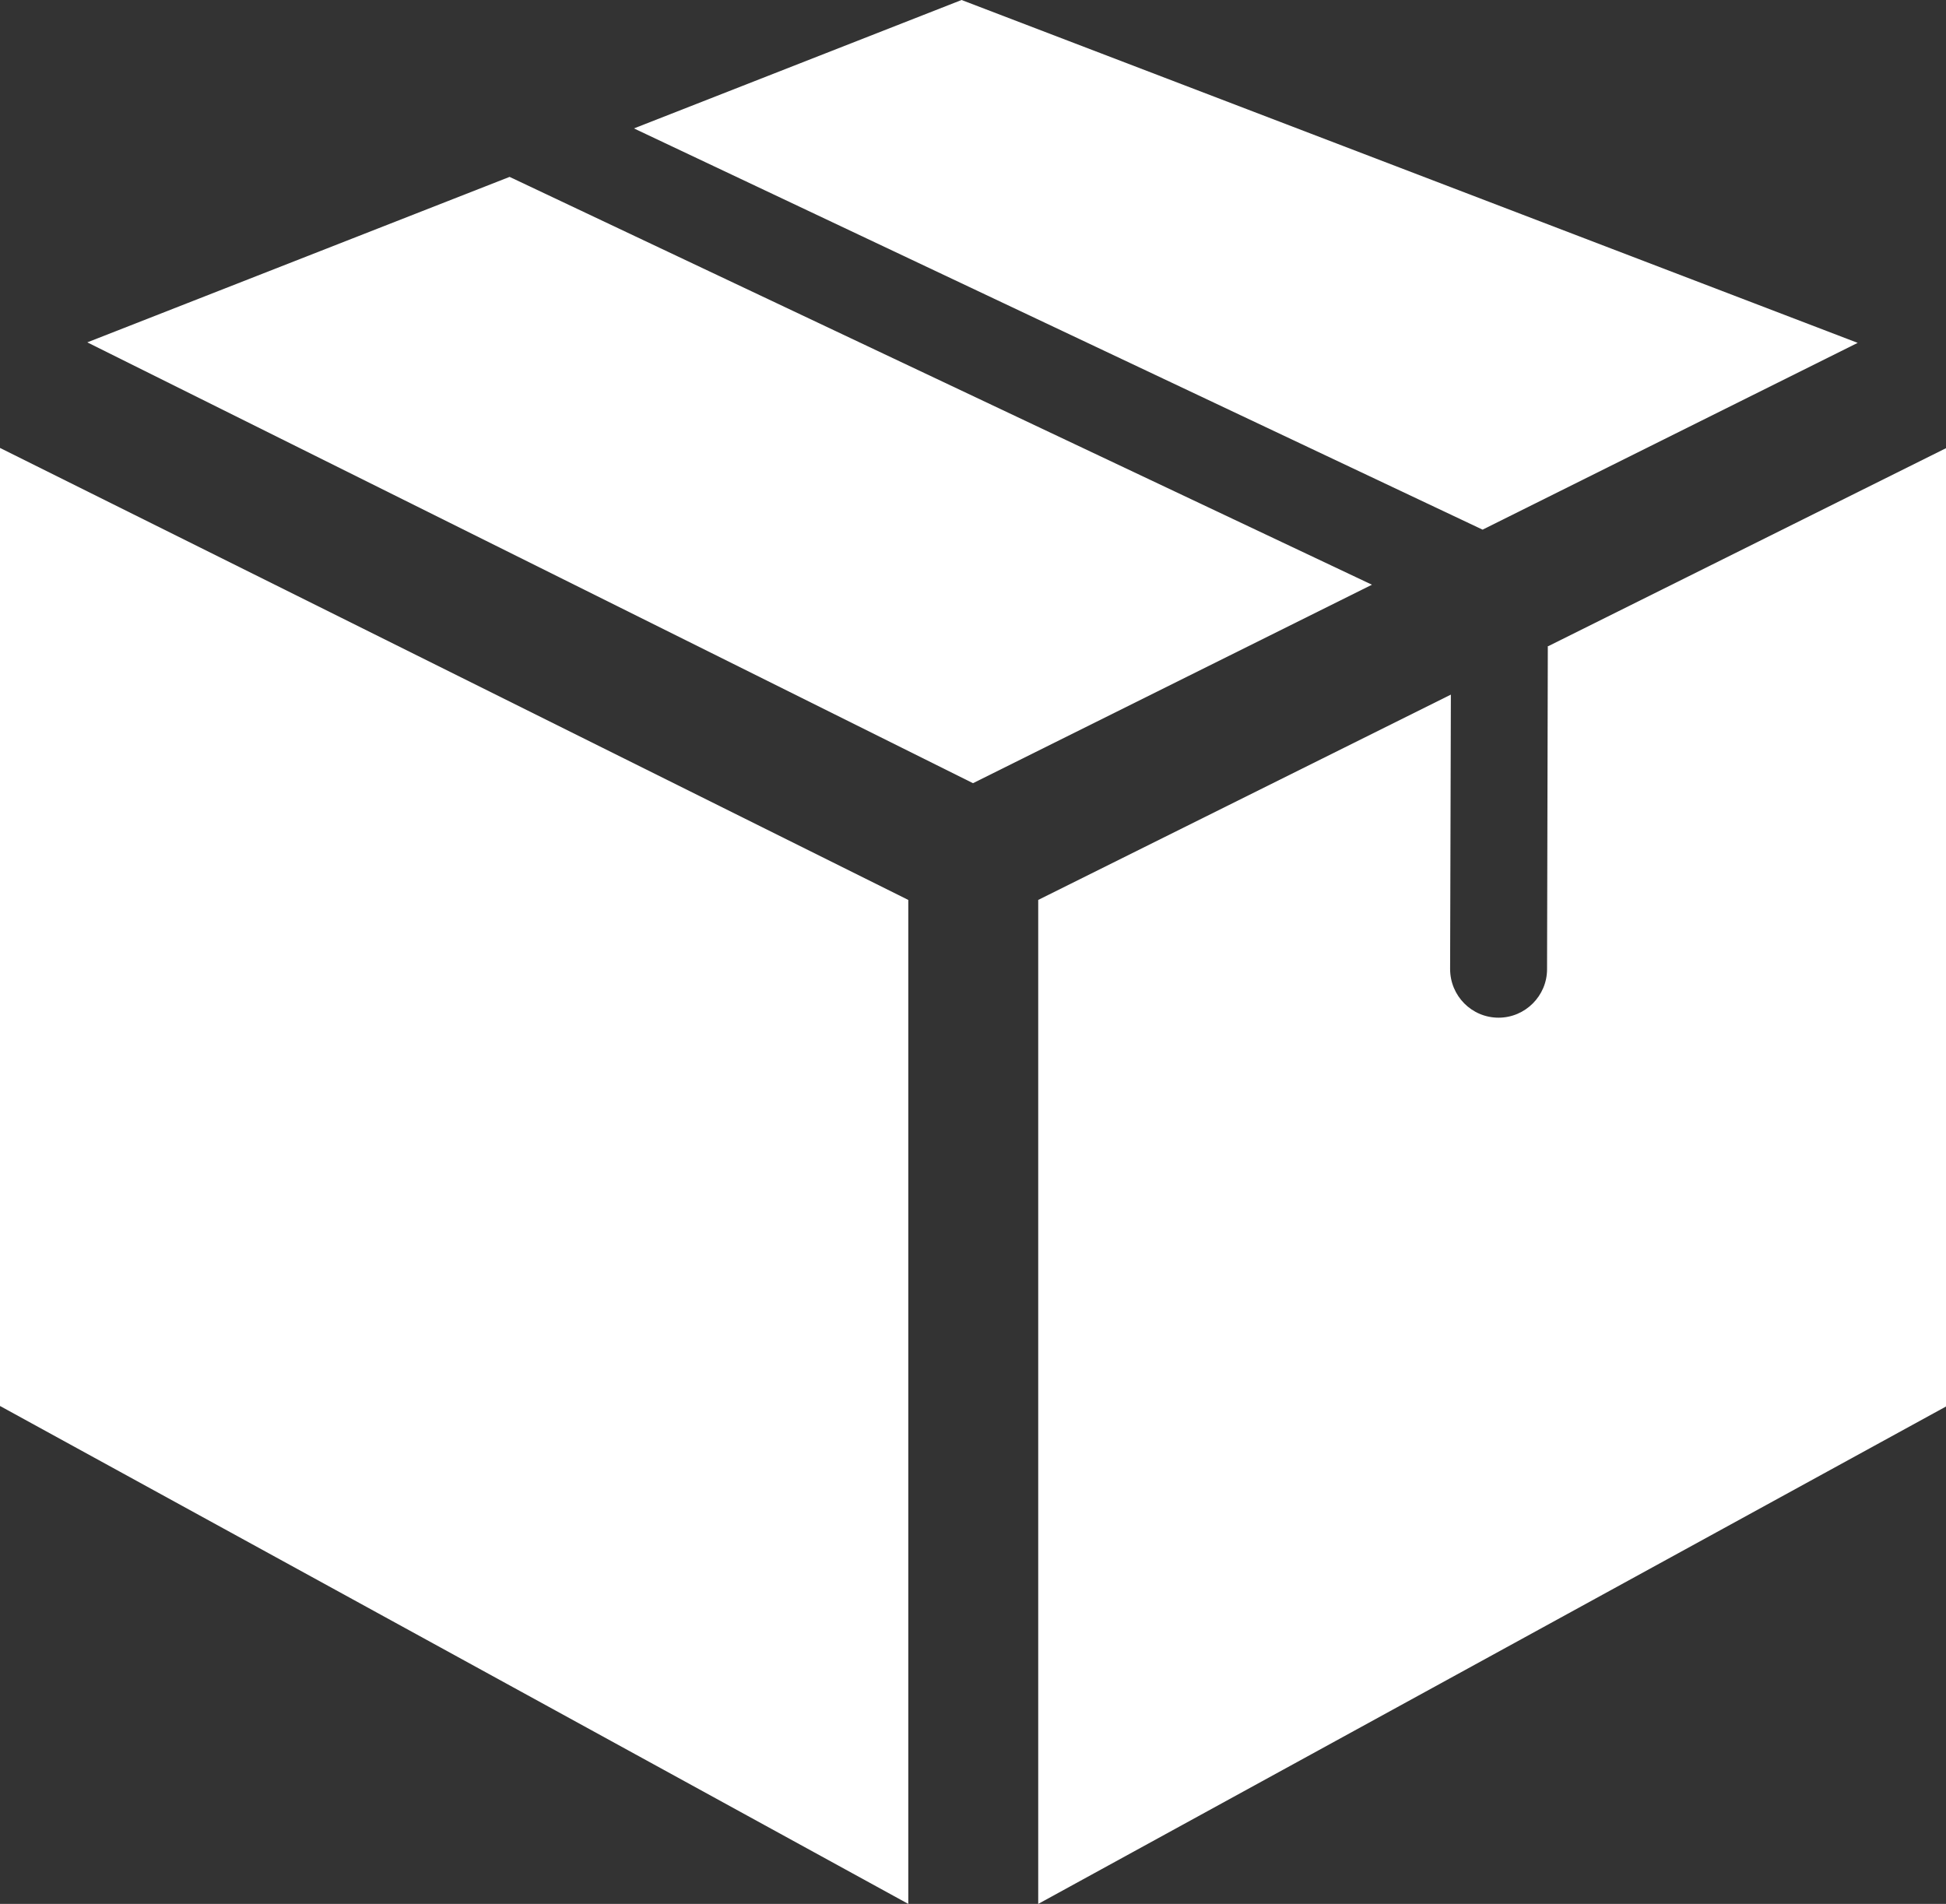 <?xml version="1.0" encoding="UTF-8"?><svg id="Layer_2" xmlns="http://www.w3.org/2000/svg" viewBox="0 0 76.68 75.02"><rect x="0" y="0" width="76.68" height="75.02" fill="#333333" stroke="none"/><defs><style>.cls-1{fill:#fff;}</style></defs><g id="Layer_1-2"><polygon class="cls-1" points="58.42 20.87 73.2 13.51 37.89 0 24.98 5.06 58.42 20.87"/><polygon class="cls-1" points="54.06 23.04 20.08 6.97 3.44 13.49 38.34 30.86 54.06 23.04"/><polygon class="cls-1" points="35.79 35.46 0 17.65 0 55.4 35.79 75.02 35.79 35.46"/><path class="cls-1" d="M60.99,25.46l-.03,12.73c0,1.05-.86,1.91-1.91,1.91h0c-1.06,0-1.91-.86-1.91-1.92l.03-10.81-16.26,8.09v39.56l35.79-19.61V17.65l-15.69,7.81Z"/></g></svg>